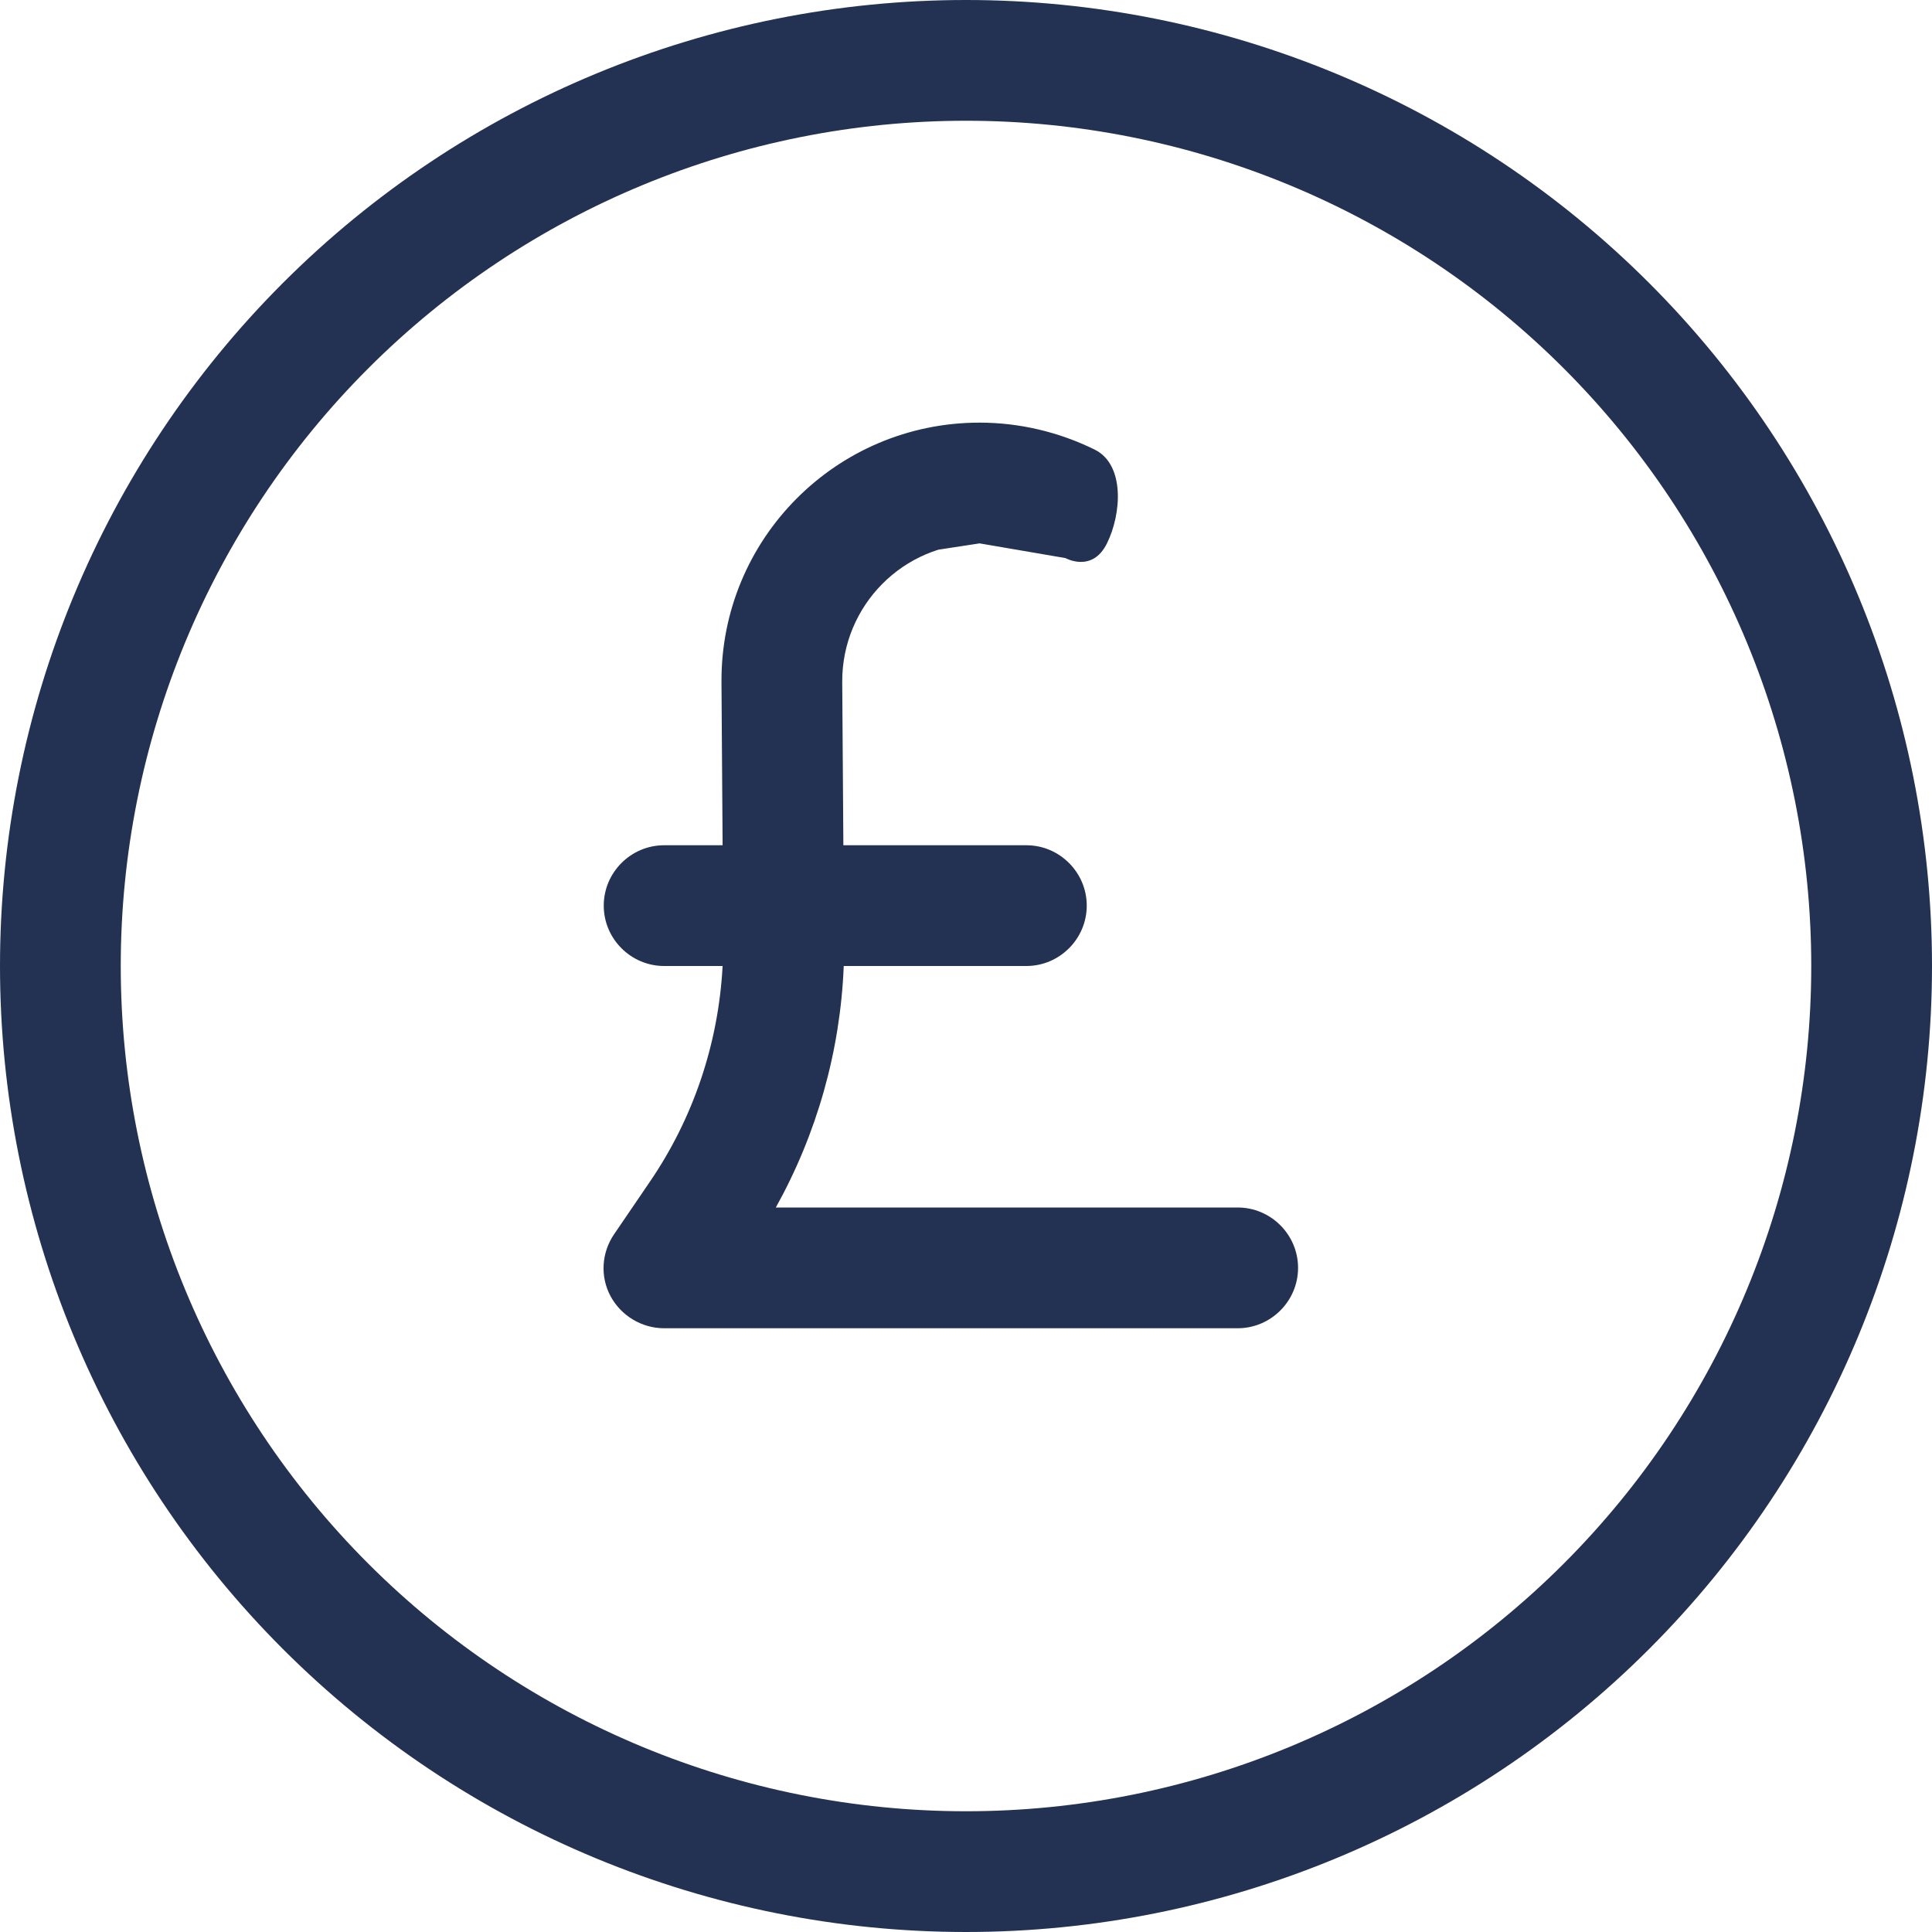 <svg width="233" height="233" viewBox="0 0 233 233" fill="none" xmlns="http://www.w3.org/2000/svg">
<path d="M218.438 116.5C218.438 89.465 207.698 63.536 188.581 44.419C169.464 25.302 143.536 14.562 116.5 14.562C89.465 14.562 63.536 25.302 44.419 44.419C25.302 63.536 14.562 89.465 14.562 116.5C14.562 143.536 25.302 169.464 44.419 188.581C63.536 207.698 89.465 218.438 116.5 218.438C143.536 218.438 169.464 207.698 188.581 188.581C207.698 169.464 218.438 143.536 218.438 116.5ZM0 116.5C0 85.602 12.274 55.97 34.122 34.122C55.97 12.274 85.602 0 116.5 0C147.398 0 177.03 12.274 198.878 34.122C220.726 55.97 233 85.602 233 116.5C233 147.398 220.726 177.03 198.878 198.878C177.03 220.726 147.398 233 116.5 233C85.602 233 55.97 220.726 34.122 198.878C12.274 177.03 0 147.398 0 116.5ZM118.138 65.531C108.946 65.531 101.528 73.04 101.573 82.233L101.71 101.938H123.781C127.786 101.938 131.062 105.214 131.062 109.219C131.062 113.223 127.786 116.5 123.781 116.5H101.755C101.346 126.739 98.524 136.705 93.564 145.625H149.266C153.27 145.625 156.547 148.902 156.547 152.906C156.547 156.911 153.27 160.188 149.266 160.188H80.094C77.409 160.188 74.906 158.686 73.632 156.319C72.357 153.953 72.54 151.04 74.087 148.811L78.273 142.667C83.598 134.931 86.647 125.875 87.147 116.5H80.094C76.089 116.5 72.812 113.223 72.812 109.219C72.812 105.214 76.089 101.938 80.094 101.938H87.147L87.011 82.324C86.874 65.031 100.845 50.969 118.138 50.969C122.962 50.969 127.74 52.106 132.064 54.245C135.659 56.066 135.275 61.936 133.5 65.531C131.725 69.126 128.5 67.306 128.5 67.306L118.138 65.531L106.534 67.306C104.213 66.168 101.71 65.577 99.116 65.577L118.138 65.531Z" fill="#233252"/>
</svg>

